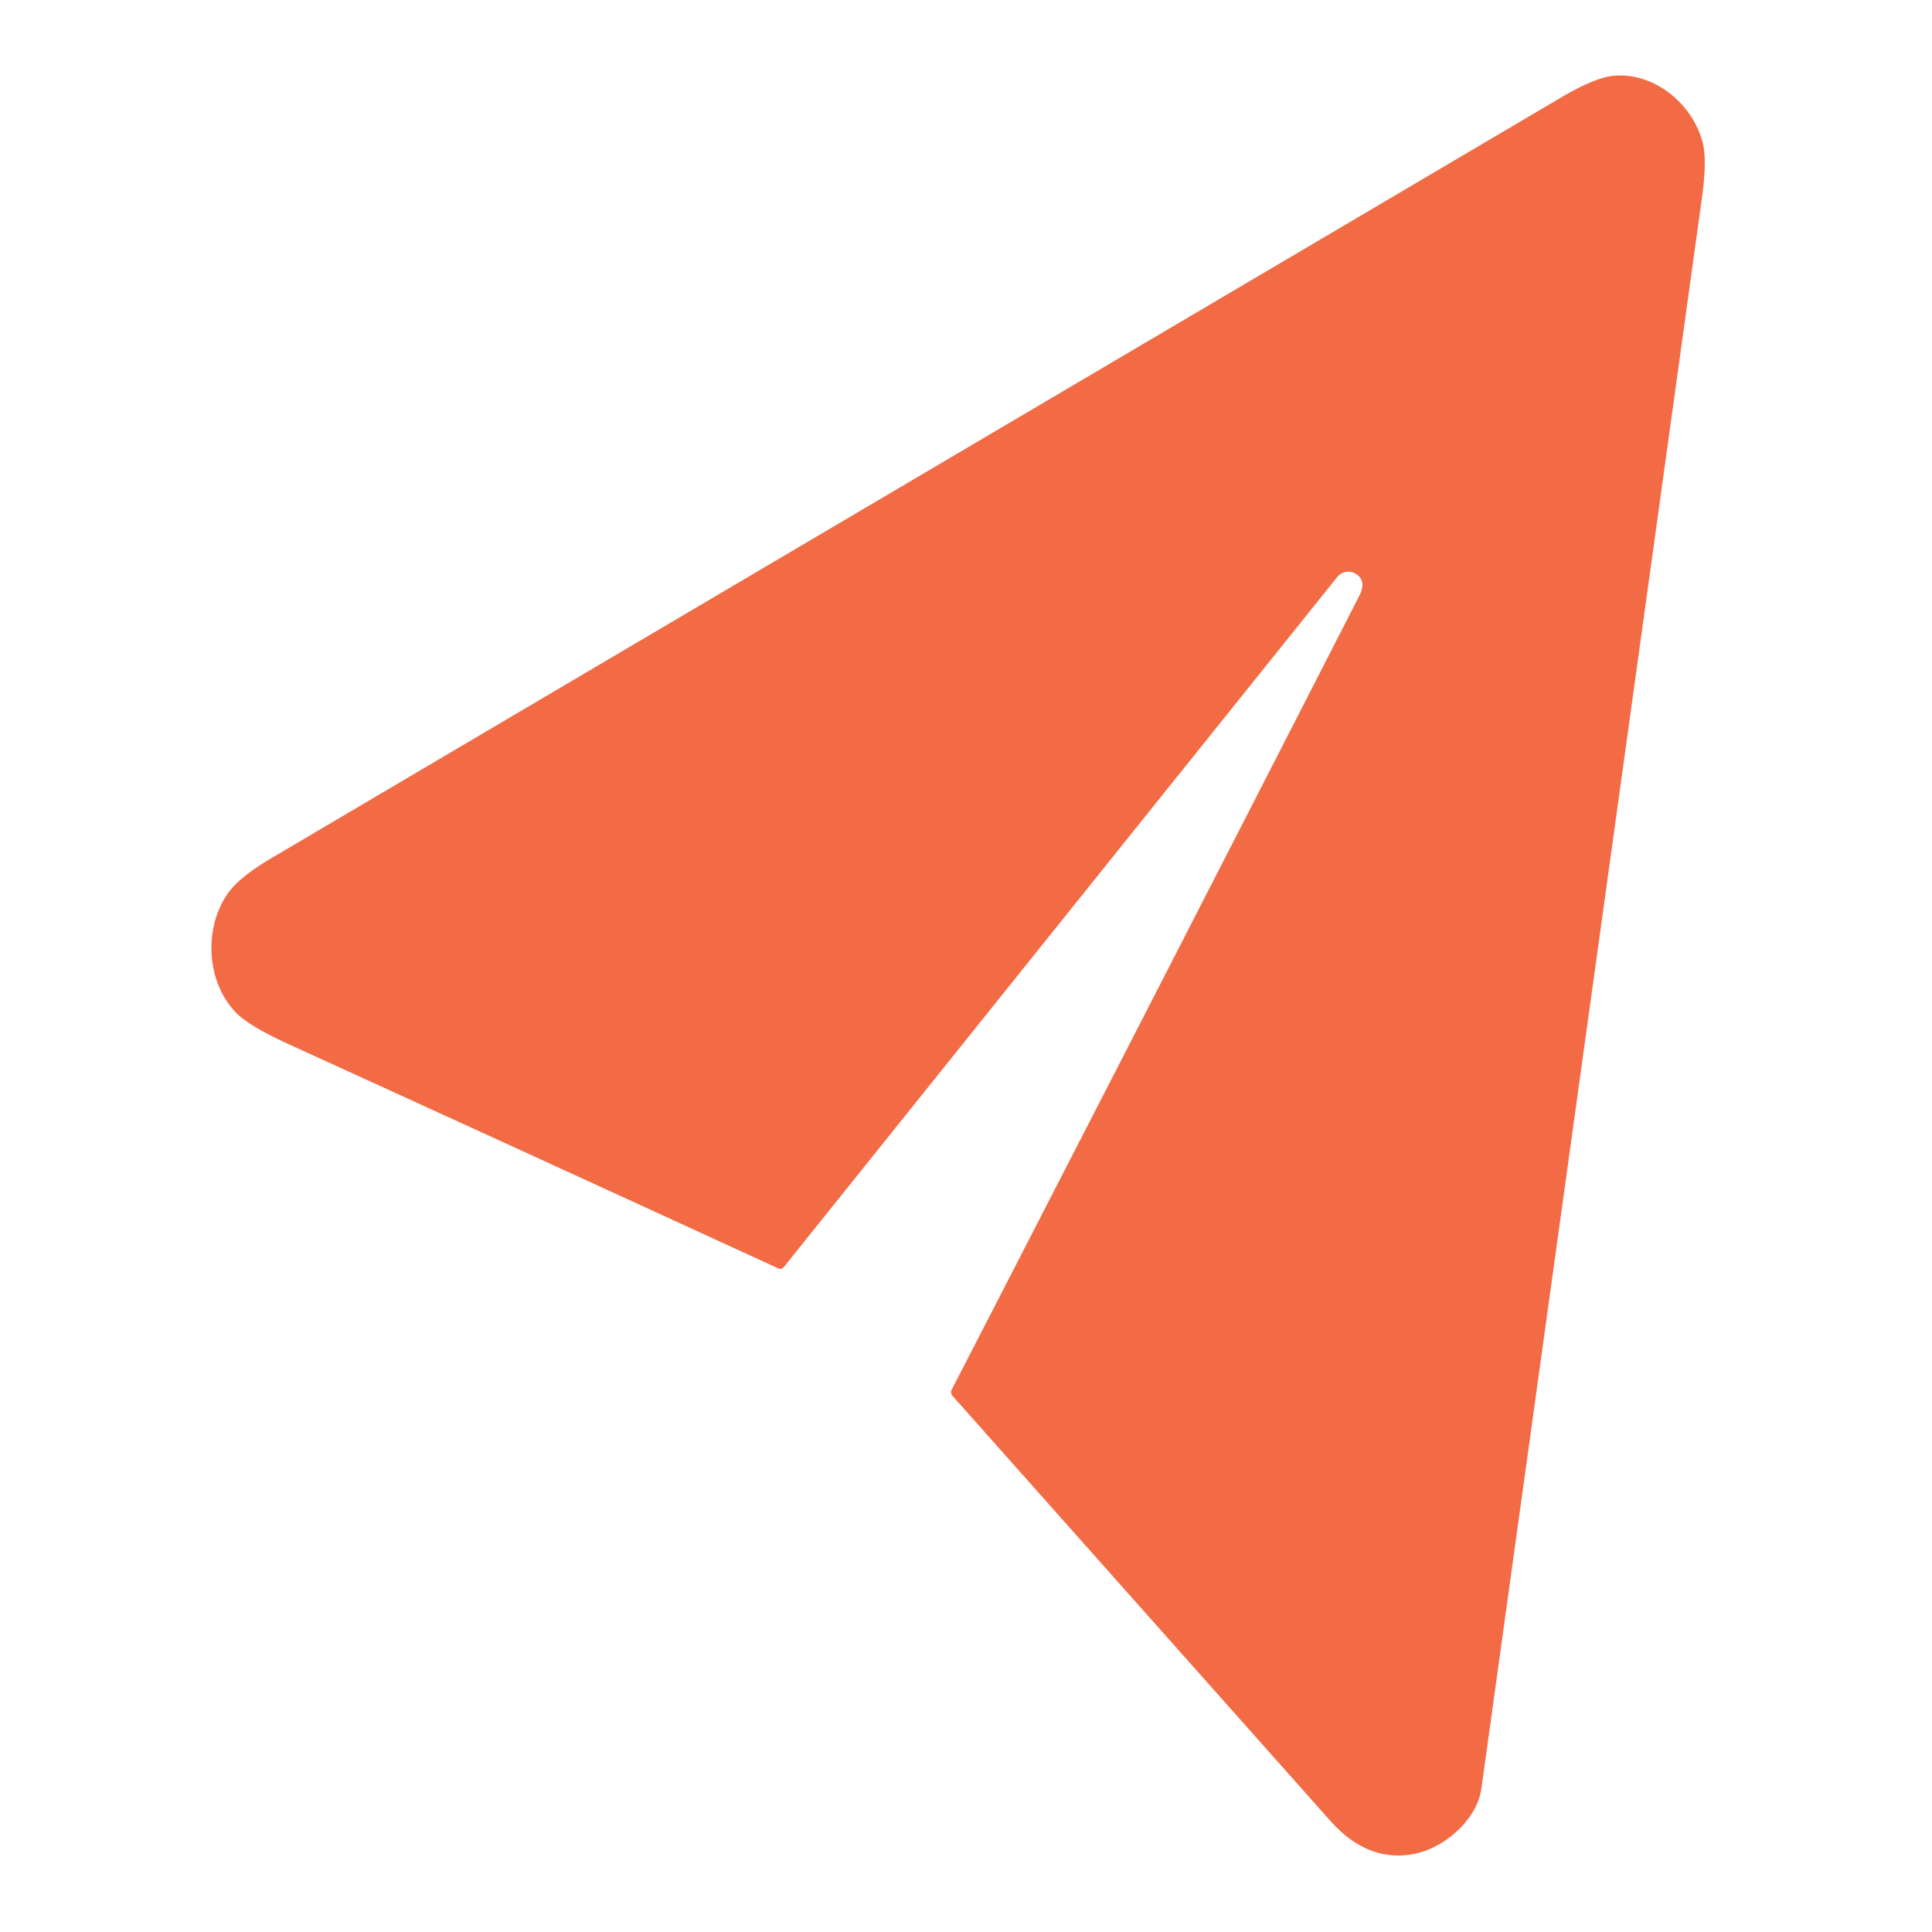 <?xml version="1.0" encoding="UTF-8" standalone="no"?>
<!DOCTYPE svg PUBLIC "-//W3C//DTD SVG 1.1//EN" "http://www.w3.org/Graphics/SVG/1.1/DTD/svg11.dtd">
<svg xmlns="http://www.w3.org/2000/svg" version="1.1" viewBox="0.00 0.00 256.00 256.00">
<path fill="#f26b45" d="
  M 179.69 76.06
  A 1.89 1.88 35.7 0 0 177.19 76.46
  L 103.87 167.88
  Q 103.56 168.27 103.10 168.06
  Q 70.73 153.18 38.38 138.42
  Q 32.96 135.95 31.25 134.16
  C 27.34 130.11 26.95 122.97 30.21 118.35
  Q 31.73 116.20 36.11 113.62
  Q 121.54 63.23 206.97 12.85
  Q 211.43 10.23 213.92 10.03
  C 219.24 9.60 224.31 13.79 225.61 18.89
  Q 226.21 21.21 225.53 26.12
  Q 210.92 131.56 196.29 237.01
  C 195.72 241.11 191.39 244.89 187.35 245.66
  Q 181.23 246.84 176.25 241.24
  Q 151.15 213.02 126.24 184.99
  Q 125.87 184.58 126.13 184.09
  Q 153.28 131.40 180.12 78.93
  Q 181.11 76.98 179.69 76.06
  Z"
/>
</svg>
